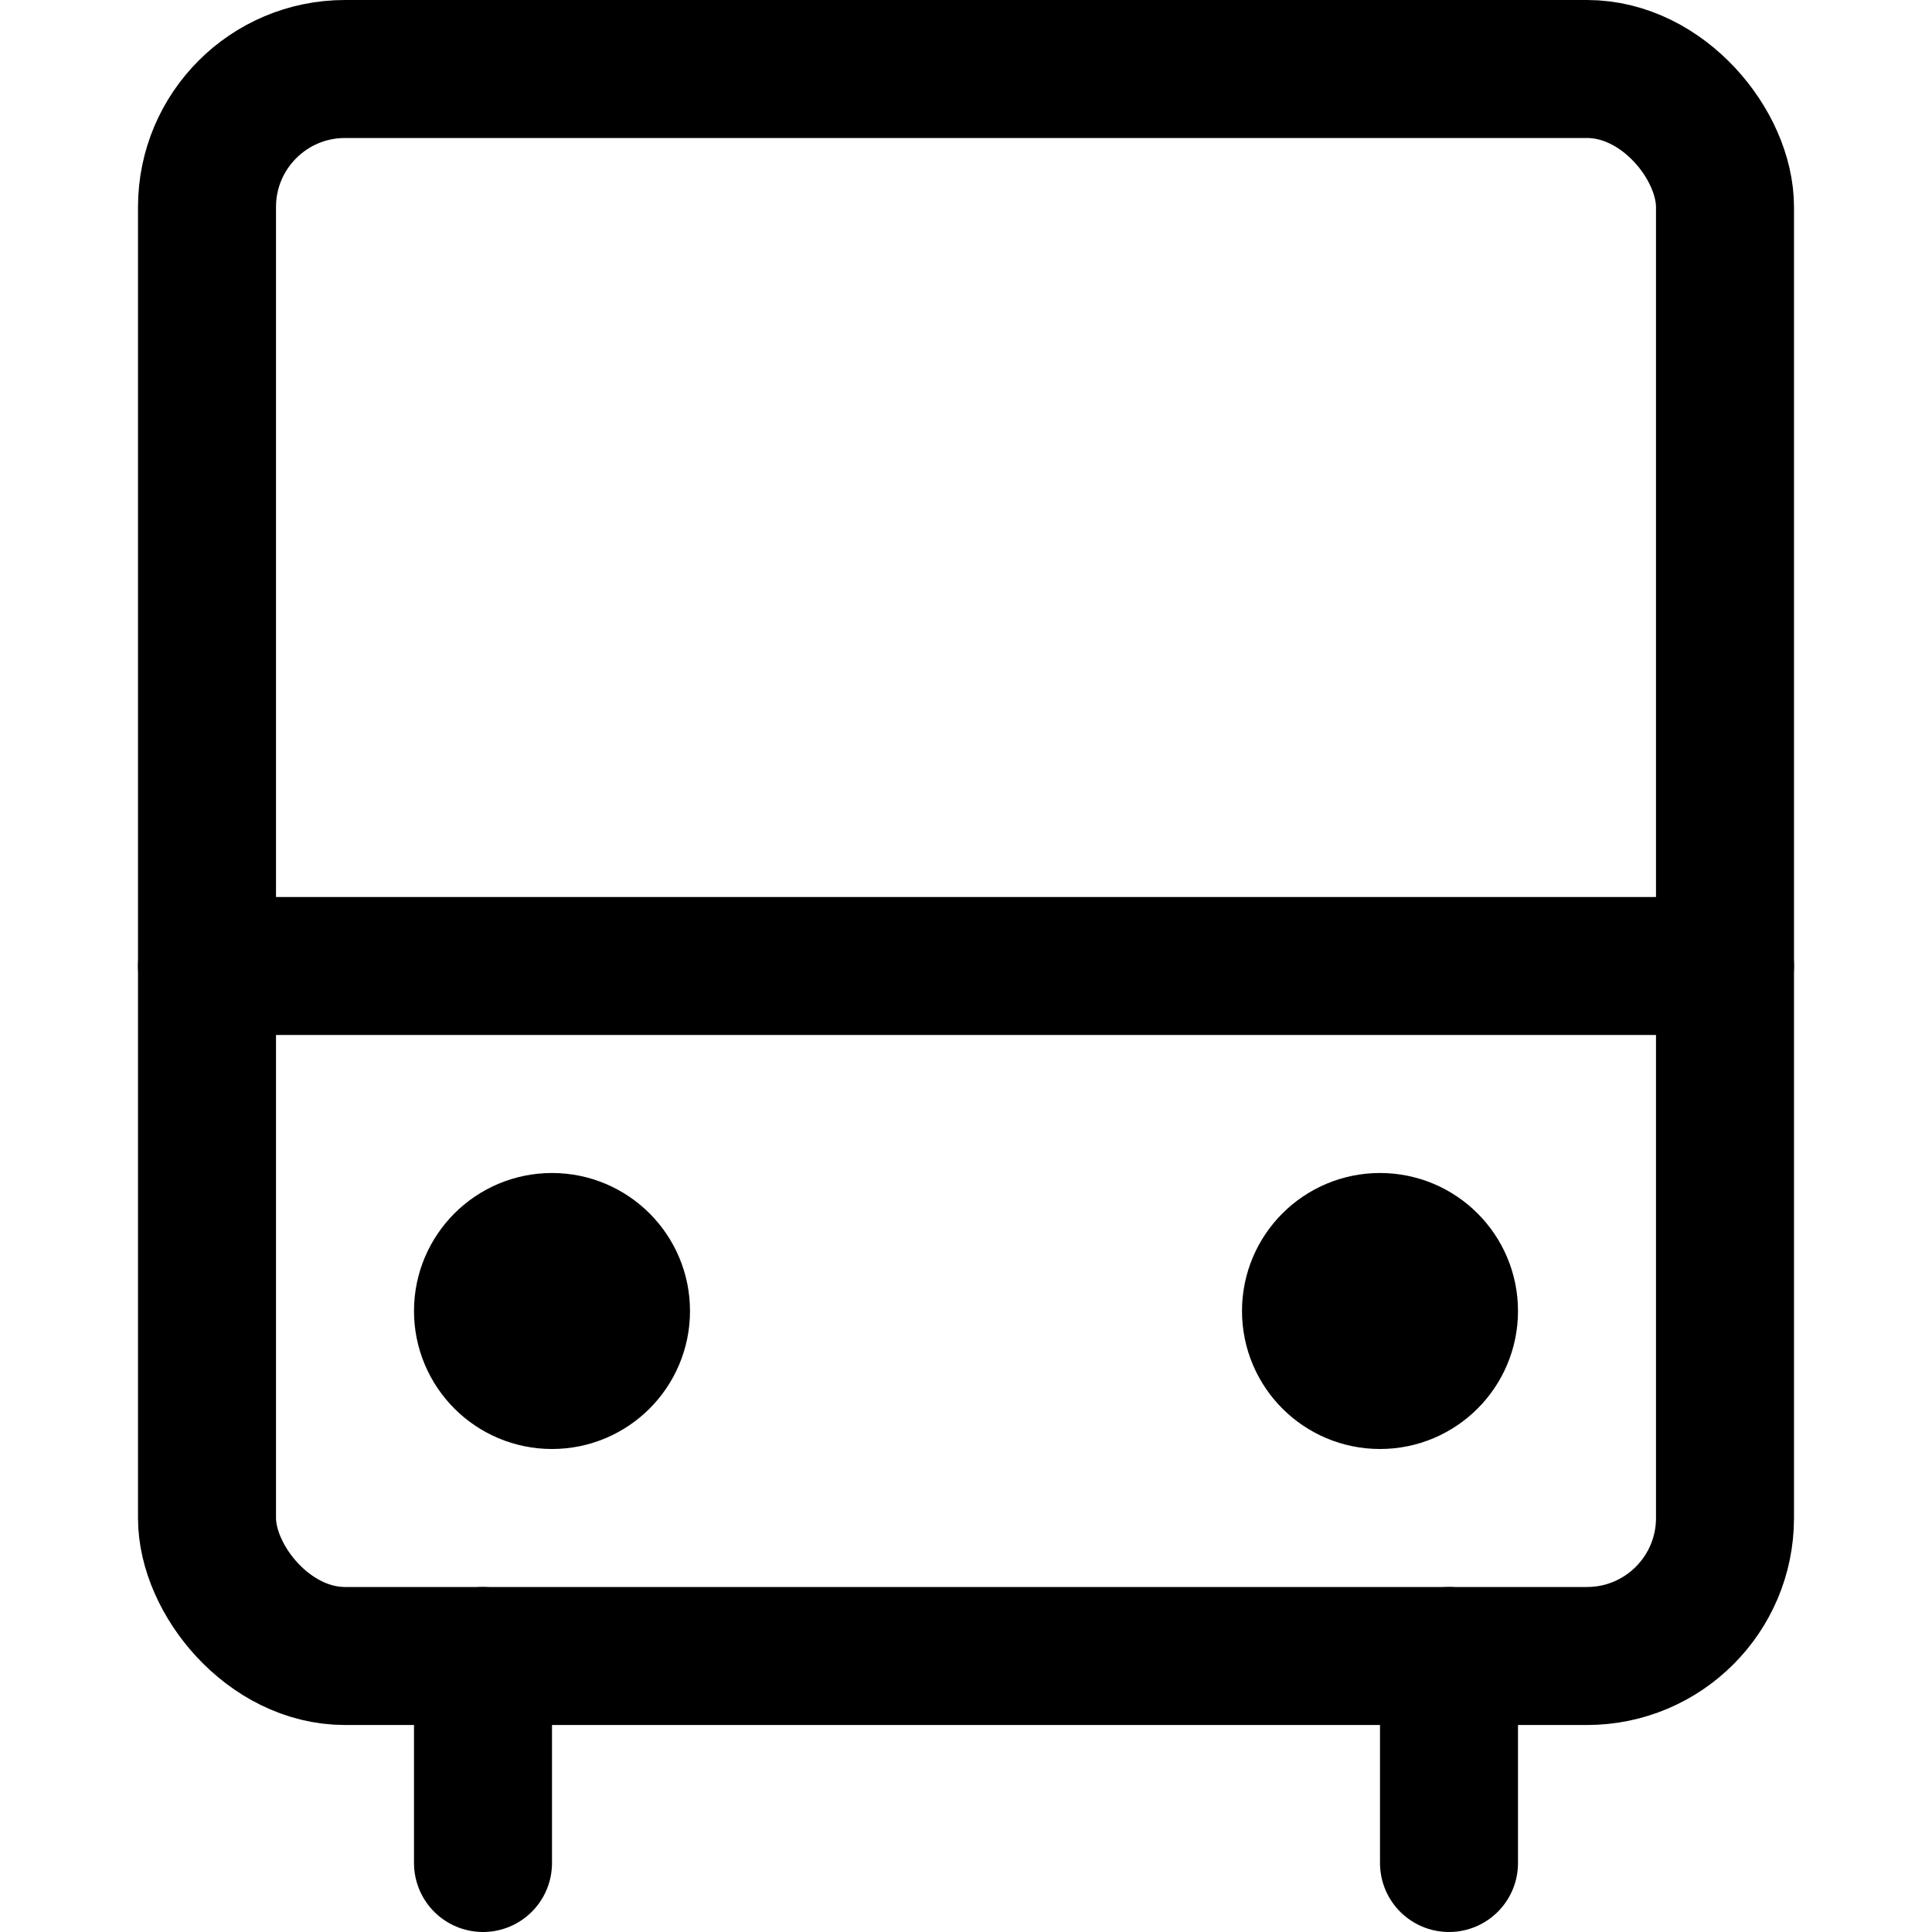 <?xml version="1.0" encoding="utf-8"?>
<!-- Generator: www.svgicons.com -->
<svg xmlns="http://www.w3.org/2000/svg" width="800" height="800" viewBox="0 0 14 14">
<g fill="none" stroke="currentColor" stroke-linecap="round" stroke-linejoin="round"><rect width="11" height="11.5" x="1.5" y=".5" rx="1"/><path d="M3.5 12v1.5m7-1.5v1.5M1.5 7h11"/><circle cx="4" cy="9.5" r=".5"/><circle cx="10" cy="9.5" r=".5"/></g>
</svg>